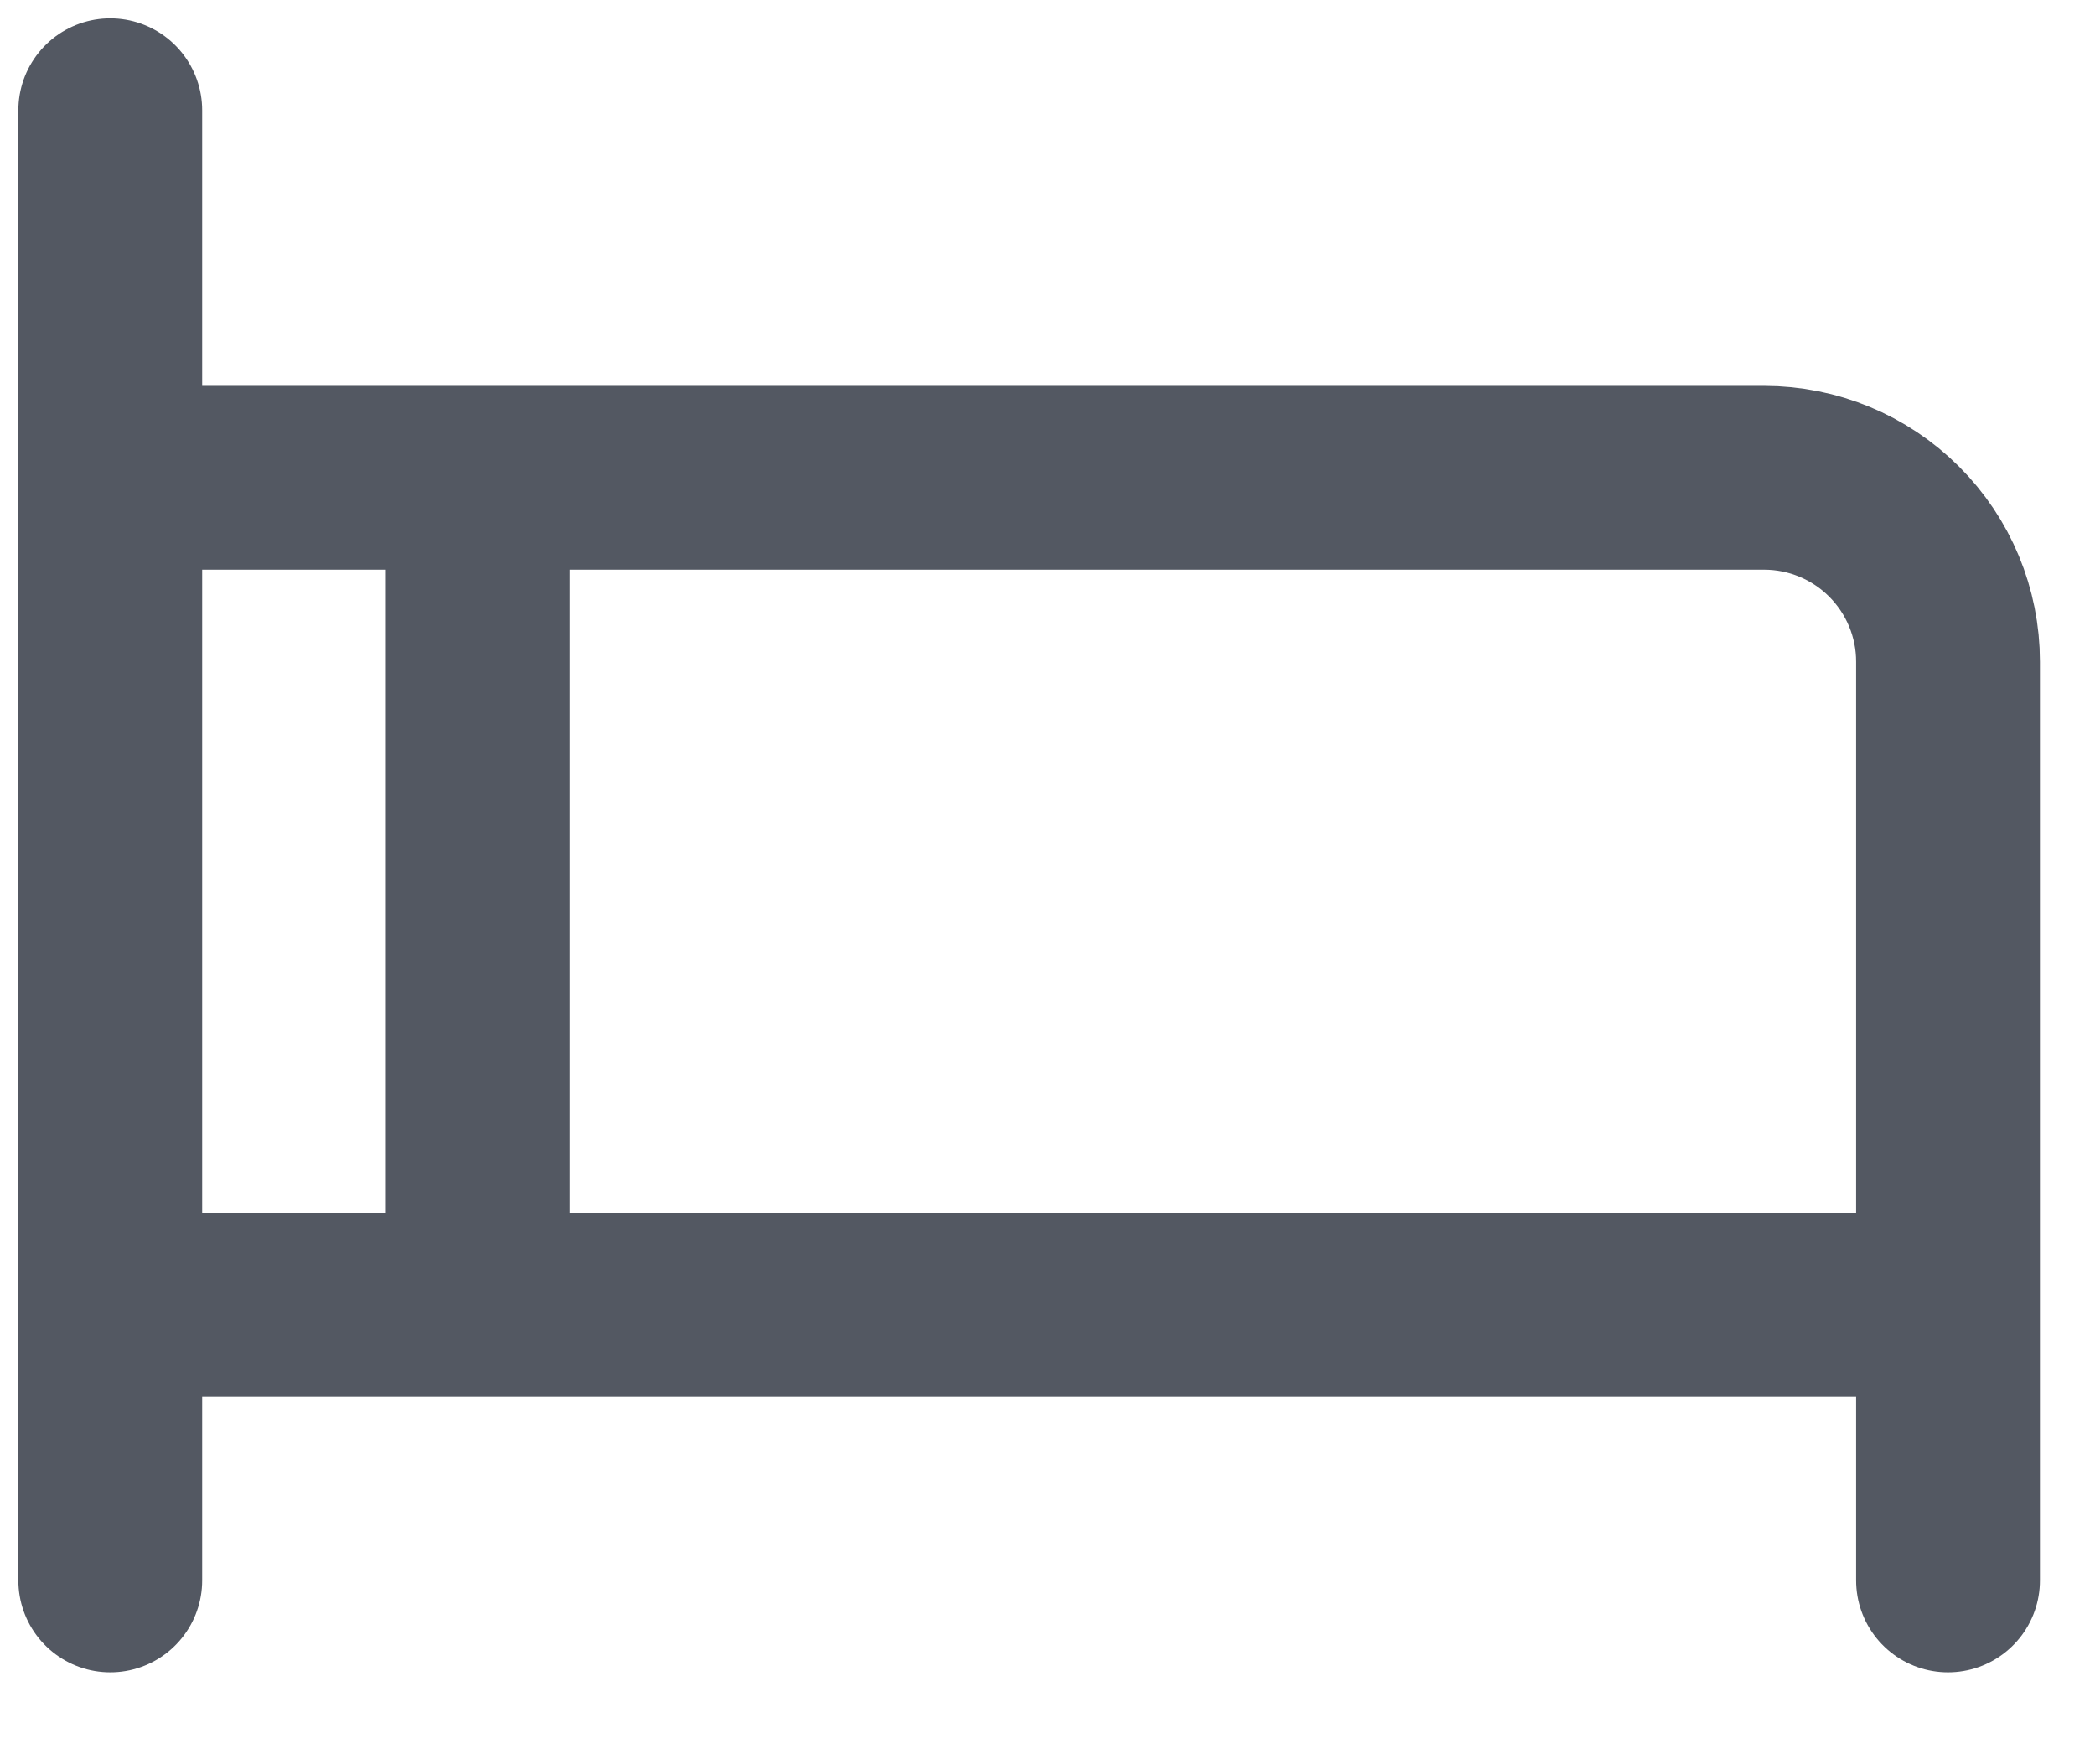 <svg preserveAspectRatio="none" width="100%" height="100%" overflow="visible" style="display: block;" viewBox="0 0 19 16" fill="none" xmlns="http://www.w3.org/2000/svg">
<path id="Icon" d="M1 1V14.333M1 4.333H16C16.442 4.333 16.866 4.509 17.178 4.821C17.491 5.134 17.667 5.558 17.667 6V14.333M1 11.833H17.667M4.333 4.333V11.833" stroke="#535862" stroke-width="1.667" stroke-linecap="round" stroke-linejoin="round"/>
</svg>
